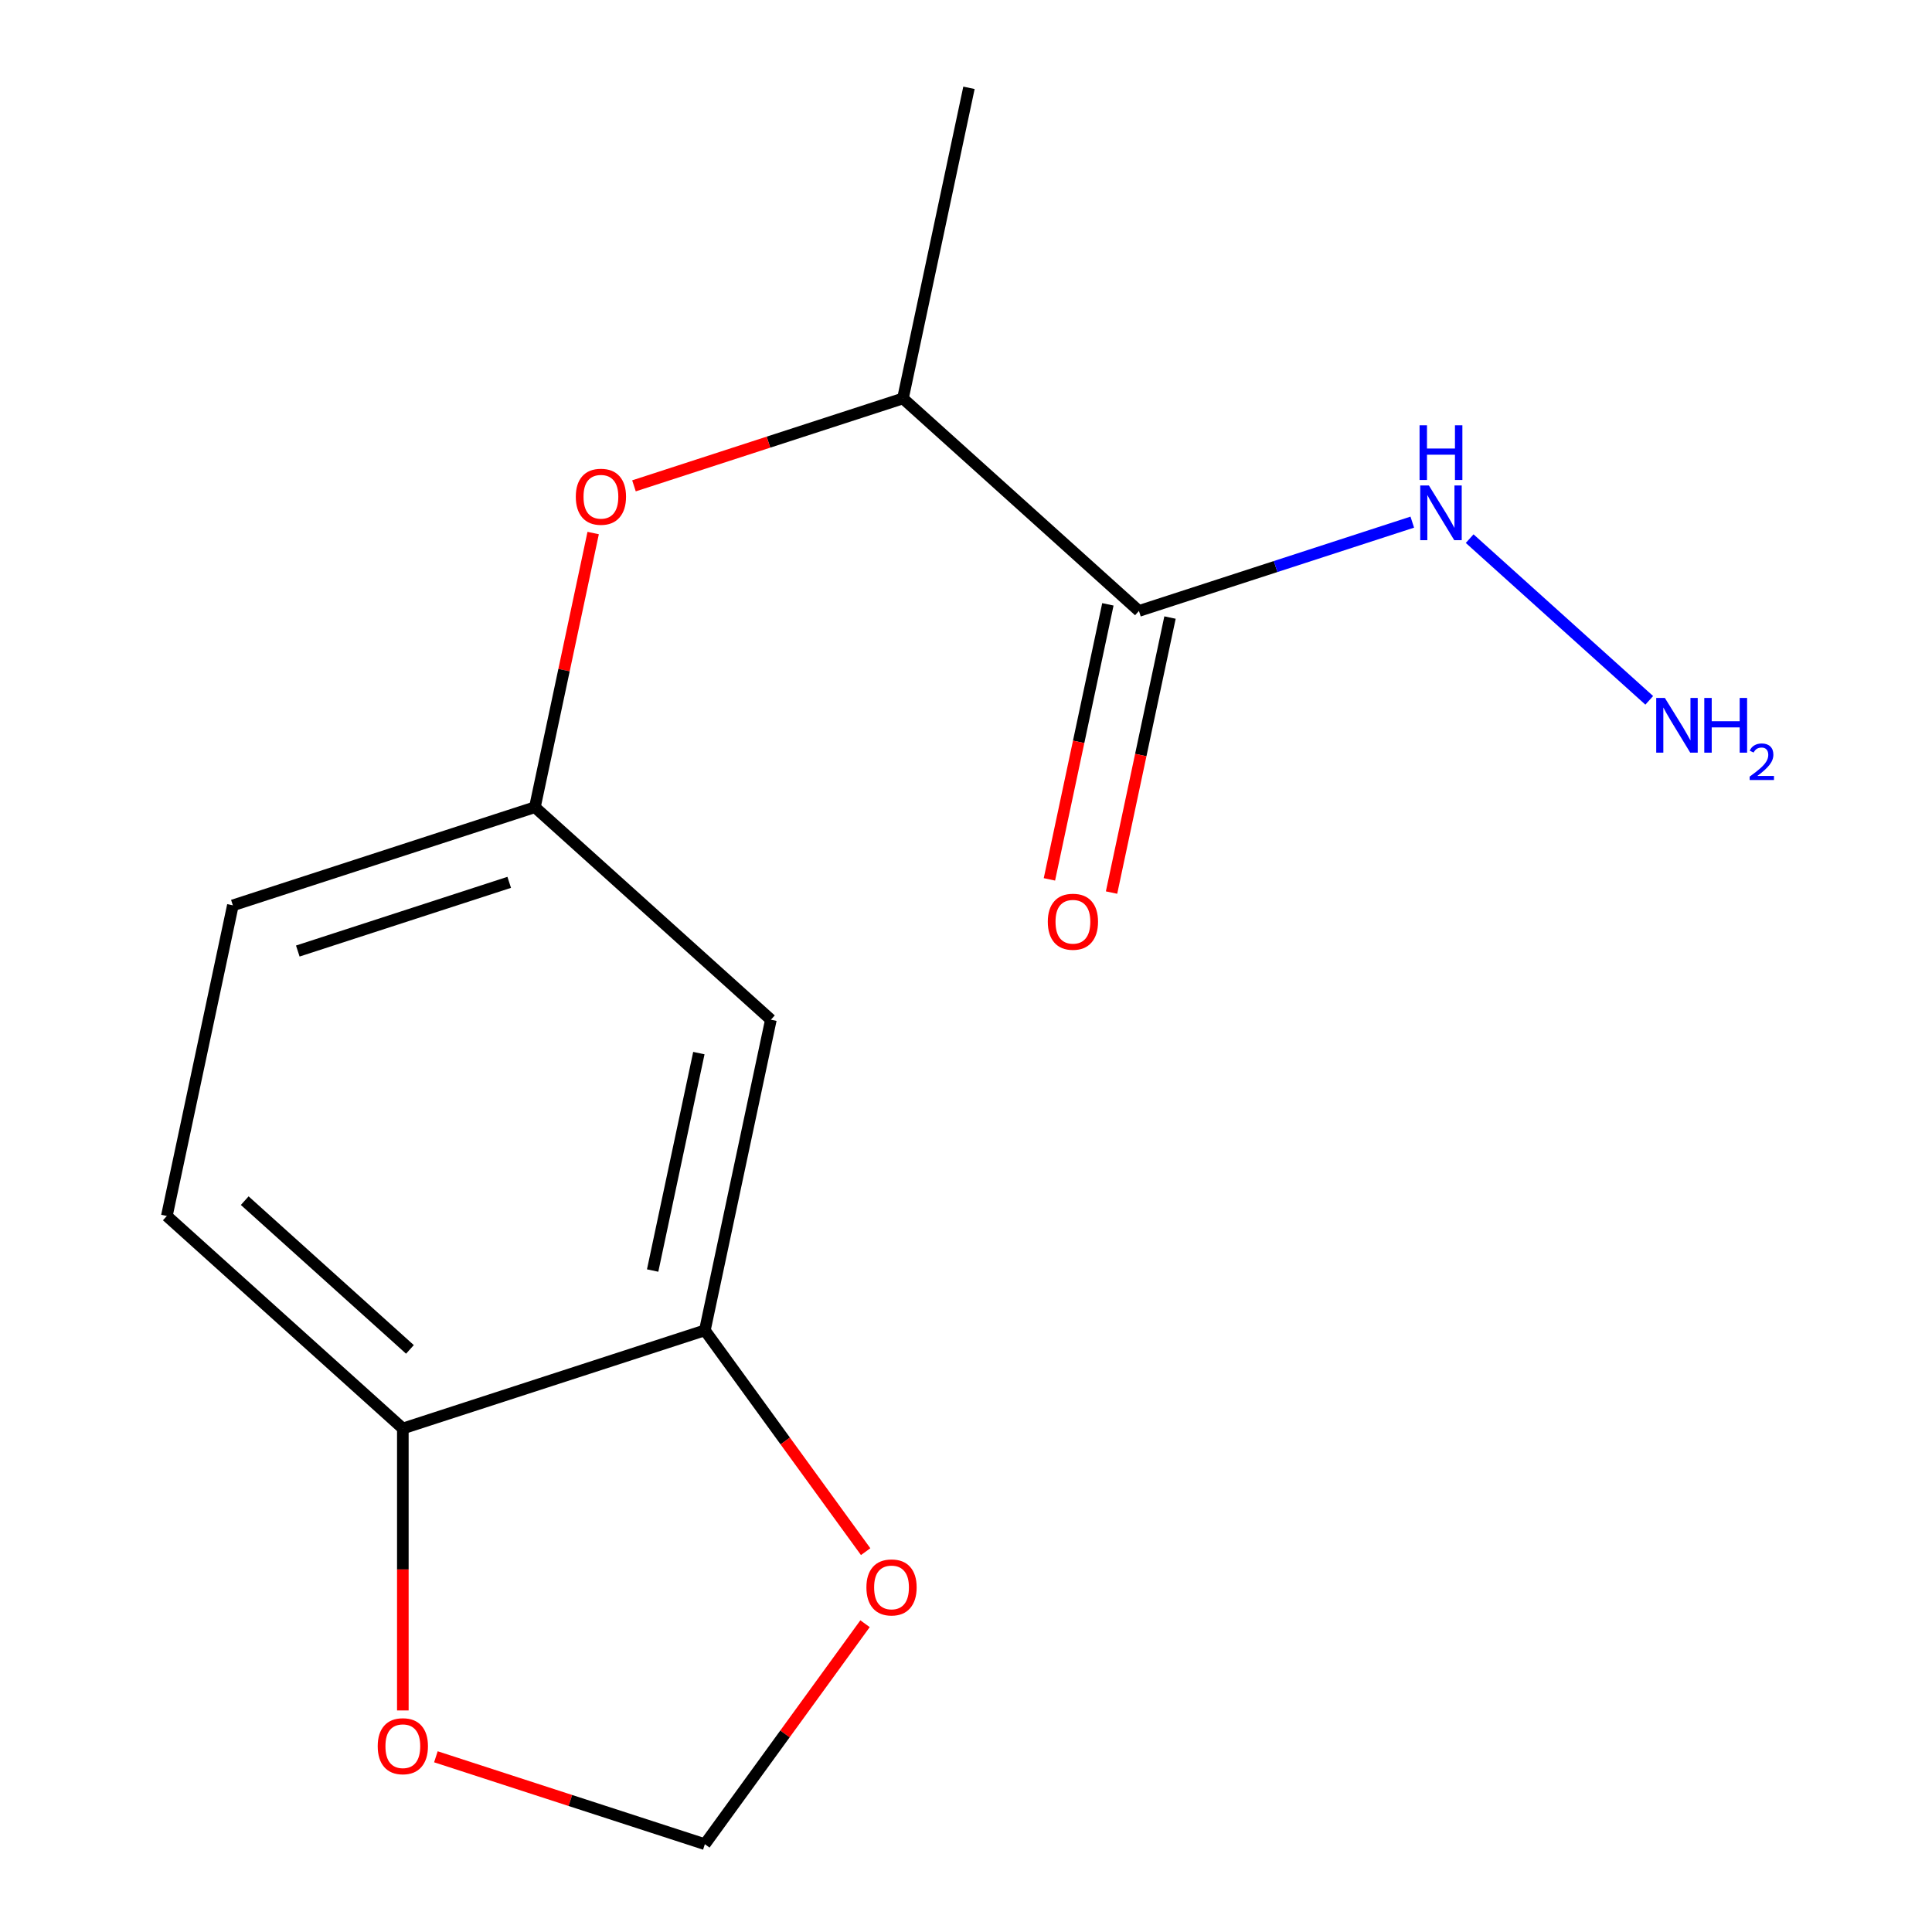 <?xml version='1.0' encoding='iso-8859-1'?>
<svg version='1.1' baseProfile='full'
              xmlns='http://www.w3.org/2000/svg'
                      xmlns:rdkit='http://www.rdkit.org/xml'
                      xmlns:xlink='http://www.w3.org/1999/xlink'
                  xml:space='preserve'
width='1000px' height='1000px' viewBox='0 0 1000 1000'>
<!-- END OF HEADER -->
<rect style='opacity:1.0;fill:#FFFFFF;stroke:none' width='1000' height='1000' x='0' y='0'> </rect>
<path class='bond-2' d='M 589.516,316.224 L 467.362,206.237' style='fill:none;fill-rule:evenodd;stroke:#000000;stroke-width:6px;stroke-linecap:butt;stroke-linejoin:miter;stroke-opacity:1' />
<path class='bond-9' d='M 573.438,312.807 L 558.309,383.983' style='fill:none;fill-rule:evenodd;stroke:#000000;stroke-width:6px;stroke-linecap:butt;stroke-linejoin:miter;stroke-opacity:1' />
<path class='bond-9' d='M 558.309,383.983 L 543.18,455.159' style='fill:none;fill-rule:evenodd;stroke:#FF0000;stroke-width:6px;stroke-linecap:butt;stroke-linejoin:miter;stroke-opacity:1' />
<path class='bond-9' d='M 605.594,319.642 L 590.465,390.818' style='fill:none;fill-rule:evenodd;stroke:#000000;stroke-width:6px;stroke-linecap:butt;stroke-linejoin:miter;stroke-opacity:1' />
<path class='bond-9' d='M 590.465,390.818 L 575.336,461.994' style='fill:none;fill-rule:evenodd;stroke:#FF0000;stroke-width:6px;stroke-linecap:butt;stroke-linejoin:miter;stroke-opacity:1' />
<path class='bond-10' d='M 589.516,316.224 L 660.256,293.24' style='fill:none;fill-rule:evenodd;stroke:#000000;stroke-width:6px;stroke-linecap:butt;stroke-linejoin:miter;stroke-opacity:1' />
<path class='bond-10' d='M 660.256,293.24 L 730.995,270.255' style='fill:none;fill-rule:evenodd;stroke:#0000FF;stroke-width:6px;stroke-linecap:butt;stroke-linejoin:miter;stroke-opacity:1' />
<path class='bond-0' d='M 364.836,688.583 L 399.012,527.801' style='fill:none;fill-rule:evenodd;stroke:#000000;stroke-width:6px;stroke-linecap:butt;stroke-linejoin:miter;stroke-opacity:1' />
<path class='bond-0' d='M 337.806,657.63 L 361.729,545.083' style='fill:none;fill-rule:evenodd;stroke:#000000;stroke-width:6px;stroke-linecap:butt;stroke-linejoin:miter;stroke-opacity:1' />
<path class='bond-5' d='M 364.836,688.583 L 406.45,745.859' style='fill:none;fill-rule:evenodd;stroke:#000000;stroke-width:6px;stroke-linecap:butt;stroke-linejoin:miter;stroke-opacity:1' />
<path class='bond-5' d='M 406.45,745.859 L 448.063,803.135' style='fill:none;fill-rule:evenodd;stroke:#FF0000;stroke-width:6px;stroke-linecap:butt;stroke-linejoin:miter;stroke-opacity:1' />
<path class='bond-15' d='M 364.836,688.583 L 208.507,739.377' style='fill:none;fill-rule:evenodd;stroke:#000000;stroke-width:6px;stroke-linecap:butt;stroke-linejoin:miter;stroke-opacity:1' />
<path class='bond-1' d='M 399.012,527.801 L 276.858,417.813' style='fill:none;fill-rule:evenodd;stroke:#000000;stroke-width:6px;stroke-linecap:butt;stroke-linejoin:miter;stroke-opacity:1' />
<path class='bond-4' d='M 467.362,206.237 L 397.752,228.854' style='fill:none;fill-rule:evenodd;stroke:#000000;stroke-width:6px;stroke-linecap:butt;stroke-linejoin:miter;stroke-opacity:1' />
<path class='bond-4' d='M 397.752,228.854 L 328.142,251.472' style='fill:none;fill-rule:evenodd;stroke:#FF0000;stroke-width:6px;stroke-linecap:butt;stroke-linejoin:miter;stroke-opacity:1' />
<path class='bond-14' d='M 467.362,206.237 L 501.537,45.455' style='fill:none;fill-rule:evenodd;stroke:#000000;stroke-width:6px;stroke-linecap:butt;stroke-linejoin:miter;stroke-opacity:1' />
<path class='bond-3' d='M 208.507,739.377 L 86.354,629.389' style='fill:none;fill-rule:evenodd;stroke:#000000;stroke-width:6px;stroke-linecap:butt;stroke-linejoin:miter;stroke-opacity:1' />
<path class='bond-3' d='M 212.182,698.448 L 126.674,621.457' style='fill:none;fill-rule:evenodd;stroke:#000000;stroke-width:6px;stroke-linecap:butt;stroke-linejoin:miter;stroke-opacity:1' />
<path class='bond-6' d='M 208.507,739.377 L 208.507,812.349' style='fill:none;fill-rule:evenodd;stroke:#000000;stroke-width:6px;stroke-linecap:butt;stroke-linejoin:miter;stroke-opacity:1' />
<path class='bond-6' d='M 208.507,812.349 L 208.507,885.322' style='fill:none;fill-rule:evenodd;stroke:#FF0000;stroke-width:6px;stroke-linecap:butt;stroke-linejoin:miter;stroke-opacity:1' />
<path class='bond-7' d='M 307.022,275.9 L 291.94,346.857' style='fill:none;fill-rule:evenodd;stroke:#FF0000;stroke-width:6px;stroke-linecap:butt;stroke-linejoin:miter;stroke-opacity:1' />
<path class='bond-7' d='M 291.94,346.857 L 276.858,417.813' style='fill:none;fill-rule:evenodd;stroke:#000000;stroke-width:6px;stroke-linecap:butt;stroke-linejoin:miter;stroke-opacity:1' />
<path class='bond-8' d='M 447.743,840.433 L 406.29,897.489' style='fill:none;fill-rule:evenodd;stroke:#FF0000;stroke-width:6px;stroke-linecap:butt;stroke-linejoin:miter;stroke-opacity:1' />
<path class='bond-8' d='M 406.29,897.489 L 364.836,954.545' style='fill:none;fill-rule:evenodd;stroke:#000000;stroke-width:6px;stroke-linecap:butt;stroke-linejoin:miter;stroke-opacity:1' />
<path class='bond-16' d='M 225.617,909.31 L 295.226,931.928' style='fill:none;fill-rule:evenodd;stroke:#FF0000;stroke-width:6px;stroke-linecap:butt;stroke-linejoin:miter;stroke-opacity:1' />
<path class='bond-16' d='M 295.226,931.928 L 364.836,954.545' style='fill:none;fill-rule:evenodd;stroke:#000000;stroke-width:6px;stroke-linecap:butt;stroke-linejoin:miter;stroke-opacity:1' />
<path class='bond-12' d='M 276.858,417.813 L 120.529,468.607' style='fill:none;fill-rule:evenodd;stroke:#000000;stroke-width:6px;stroke-linecap:butt;stroke-linejoin:miter;stroke-opacity:1' />
<path class='bond-12' d='M 263.567,456.698 L 154.137,492.254' style='fill:none;fill-rule:evenodd;stroke:#000000;stroke-width:6px;stroke-linecap:butt;stroke-linejoin:miter;stroke-opacity:1' />
<path class='bond-13' d='M 760.694,278.8 L 853.649,362.497' style='fill:none;fill-rule:evenodd;stroke:#0000FF;stroke-width:6px;stroke-linecap:butt;stroke-linejoin:miter;stroke-opacity:1' />
<path class='bond-11' d='M 86.354,629.389 L 120.529,468.607' style='fill:none;fill-rule:evenodd;stroke:#000000;stroke-width:6px;stroke-linecap:butt;stroke-linejoin:miter;stroke-opacity:1' />
<path  class='atom-5' d='M 298.033 257.111
Q 298.033 250.311, 301.393 246.511
Q 304.753 242.711, 311.033 242.711
Q 317.313 242.711, 320.673 246.511
Q 324.033 250.311, 324.033 257.111
Q 324.033 263.991, 320.633 267.911
Q 317.233 271.791, 311.033 271.791
Q 304.793 271.791, 301.393 267.911
Q 298.033 264.031, 298.033 257.111
M 311.033 268.591
Q 315.353 268.591, 317.673 265.711
Q 320.033 262.791, 320.033 257.111
Q 320.033 251.551, 317.673 248.751
Q 315.353 245.911, 311.033 245.911
Q 306.713 245.911, 304.353 248.711
Q 302.033 251.511, 302.033 257.111
Q 302.033 262.831, 304.353 265.711
Q 306.713 268.591, 311.033 268.591
' fill='#FF0000'/>
<path  class='atom-6' d='M 448.453 821.644
Q 448.453 814.844, 451.813 811.044
Q 455.173 807.244, 461.453 807.244
Q 467.733 807.244, 471.093 811.044
Q 474.453 814.844, 474.453 821.644
Q 474.453 828.524, 471.053 832.444
Q 467.653 836.324, 461.453 836.324
Q 455.213 836.324, 451.813 832.444
Q 448.453 828.564, 448.453 821.644
M 461.453 833.124
Q 465.773 833.124, 468.093 830.244
Q 470.453 827.324, 470.453 821.644
Q 470.453 816.084, 468.093 813.284
Q 465.773 810.444, 461.453 810.444
Q 457.133 810.444, 454.773 813.244
Q 452.453 816.044, 452.453 821.644
Q 452.453 827.364, 454.773 830.244
Q 457.133 833.124, 461.453 833.124
' fill='#FF0000'/>
<path  class='atom-7' d='M 195.507 903.831
Q 195.507 897.031, 198.867 893.231
Q 202.227 889.431, 208.507 889.431
Q 214.787 889.431, 218.147 893.231
Q 221.507 897.031, 221.507 903.831
Q 221.507 910.711, 218.107 914.631
Q 214.707 918.511, 208.507 918.511
Q 202.267 918.511, 198.867 914.631
Q 195.507 910.751, 195.507 903.831
M 208.507 915.311
Q 212.827 915.311, 215.147 912.431
Q 217.507 909.511, 217.507 903.831
Q 217.507 898.271, 215.147 895.471
Q 212.827 892.631, 208.507 892.631
Q 204.187 892.631, 201.827 895.431
Q 199.507 898.231, 199.507 903.831
Q 199.507 909.551, 201.827 912.431
Q 204.187 915.311, 208.507 915.311
' fill='#FF0000'/>
<path  class='atom-10' d='M 542.34 477.086
Q 542.34 470.286, 545.7 466.486
Q 549.06 462.686, 555.34 462.686
Q 561.62 462.686, 564.98 466.486
Q 568.34 470.286, 568.34 477.086
Q 568.34 483.966, 564.94 487.886
Q 561.54 491.766, 555.34 491.766
Q 549.1 491.766, 545.7 487.886
Q 542.34 484.006, 542.34 477.086
M 555.34 488.566
Q 559.66 488.566, 561.98 485.686
Q 564.34 482.766, 564.34 477.086
Q 564.34 471.526, 561.98 468.726
Q 559.66 465.886, 555.34 465.886
Q 551.02 465.886, 548.66 468.686
Q 546.34 471.486, 546.34 477.086
Q 546.34 482.806, 548.66 485.686
Q 551.02 488.566, 555.34 488.566
' fill='#FF0000'/>
<path  class='atom-11' d='M 739.585 251.27
L 748.865 266.27
Q 749.785 267.75, 751.265 270.43
Q 752.745 273.11, 752.825 273.27
L 752.825 251.27
L 756.585 251.27
L 756.585 279.59
L 752.705 279.59
L 742.745 263.19
Q 741.585 261.27, 740.345 259.07
Q 739.145 256.87, 738.785 256.19
L 738.785 279.59
L 735.105 279.59
L 735.105 251.27
L 739.585 251.27
' fill='#0000FF'/>
<path  class='atom-11' d='M 734.765 220.118
L 738.605 220.118
L 738.605 232.158
L 753.085 232.158
L 753.085 220.118
L 756.925 220.118
L 756.925 248.438
L 753.085 248.438
L 753.085 235.358
L 738.605 235.358
L 738.605 248.438
L 734.765 248.438
L 734.765 220.118
' fill='#0000FF'/>
<path  class='atom-14' d='M 861.738 361.258
L 871.018 376.258
Q 871.938 377.738, 873.418 380.418
Q 874.898 383.098, 874.978 383.258
L 874.978 361.258
L 878.738 361.258
L 878.738 389.578
L 874.858 389.578
L 864.898 373.178
Q 863.738 371.258, 862.498 369.058
Q 861.298 366.858, 860.938 366.178
L 860.938 389.578
L 857.258 389.578
L 857.258 361.258
L 861.738 361.258
' fill='#0000FF'/>
<path  class='atom-14' d='M 882.138 361.258
L 885.978 361.258
L 885.978 373.298
L 900.458 373.298
L 900.458 361.258
L 904.298 361.258
L 904.298 389.578
L 900.458 389.578
L 900.458 376.498
L 885.978 376.498
L 885.978 389.578
L 882.138 389.578
L 882.138 361.258
' fill='#0000FF'/>
<path  class='atom-14' d='M 905.671 388.584
Q 906.358 386.815, 907.994 385.838
Q 909.631 384.835, 911.902 384.835
Q 914.726 384.835, 916.31 386.366
Q 917.894 387.898, 917.894 390.617
Q 917.894 393.389, 915.835 395.976
Q 913.802 398.563, 909.578 401.626
L 918.211 401.626
L 918.211 403.738
L 905.618 403.738
L 905.618 401.969
Q 909.103 399.487, 911.162 397.639
Q 913.248 395.791, 914.251 394.128
Q 915.254 392.465, 915.254 390.749
Q 915.254 388.954, 914.357 387.95
Q 913.459 386.947, 911.902 386.947
Q 910.397 386.947, 909.394 387.554
Q 908.39 388.162, 907.678 389.508
L 905.671 388.584
' fill='#0000FF'/>
</svg>
